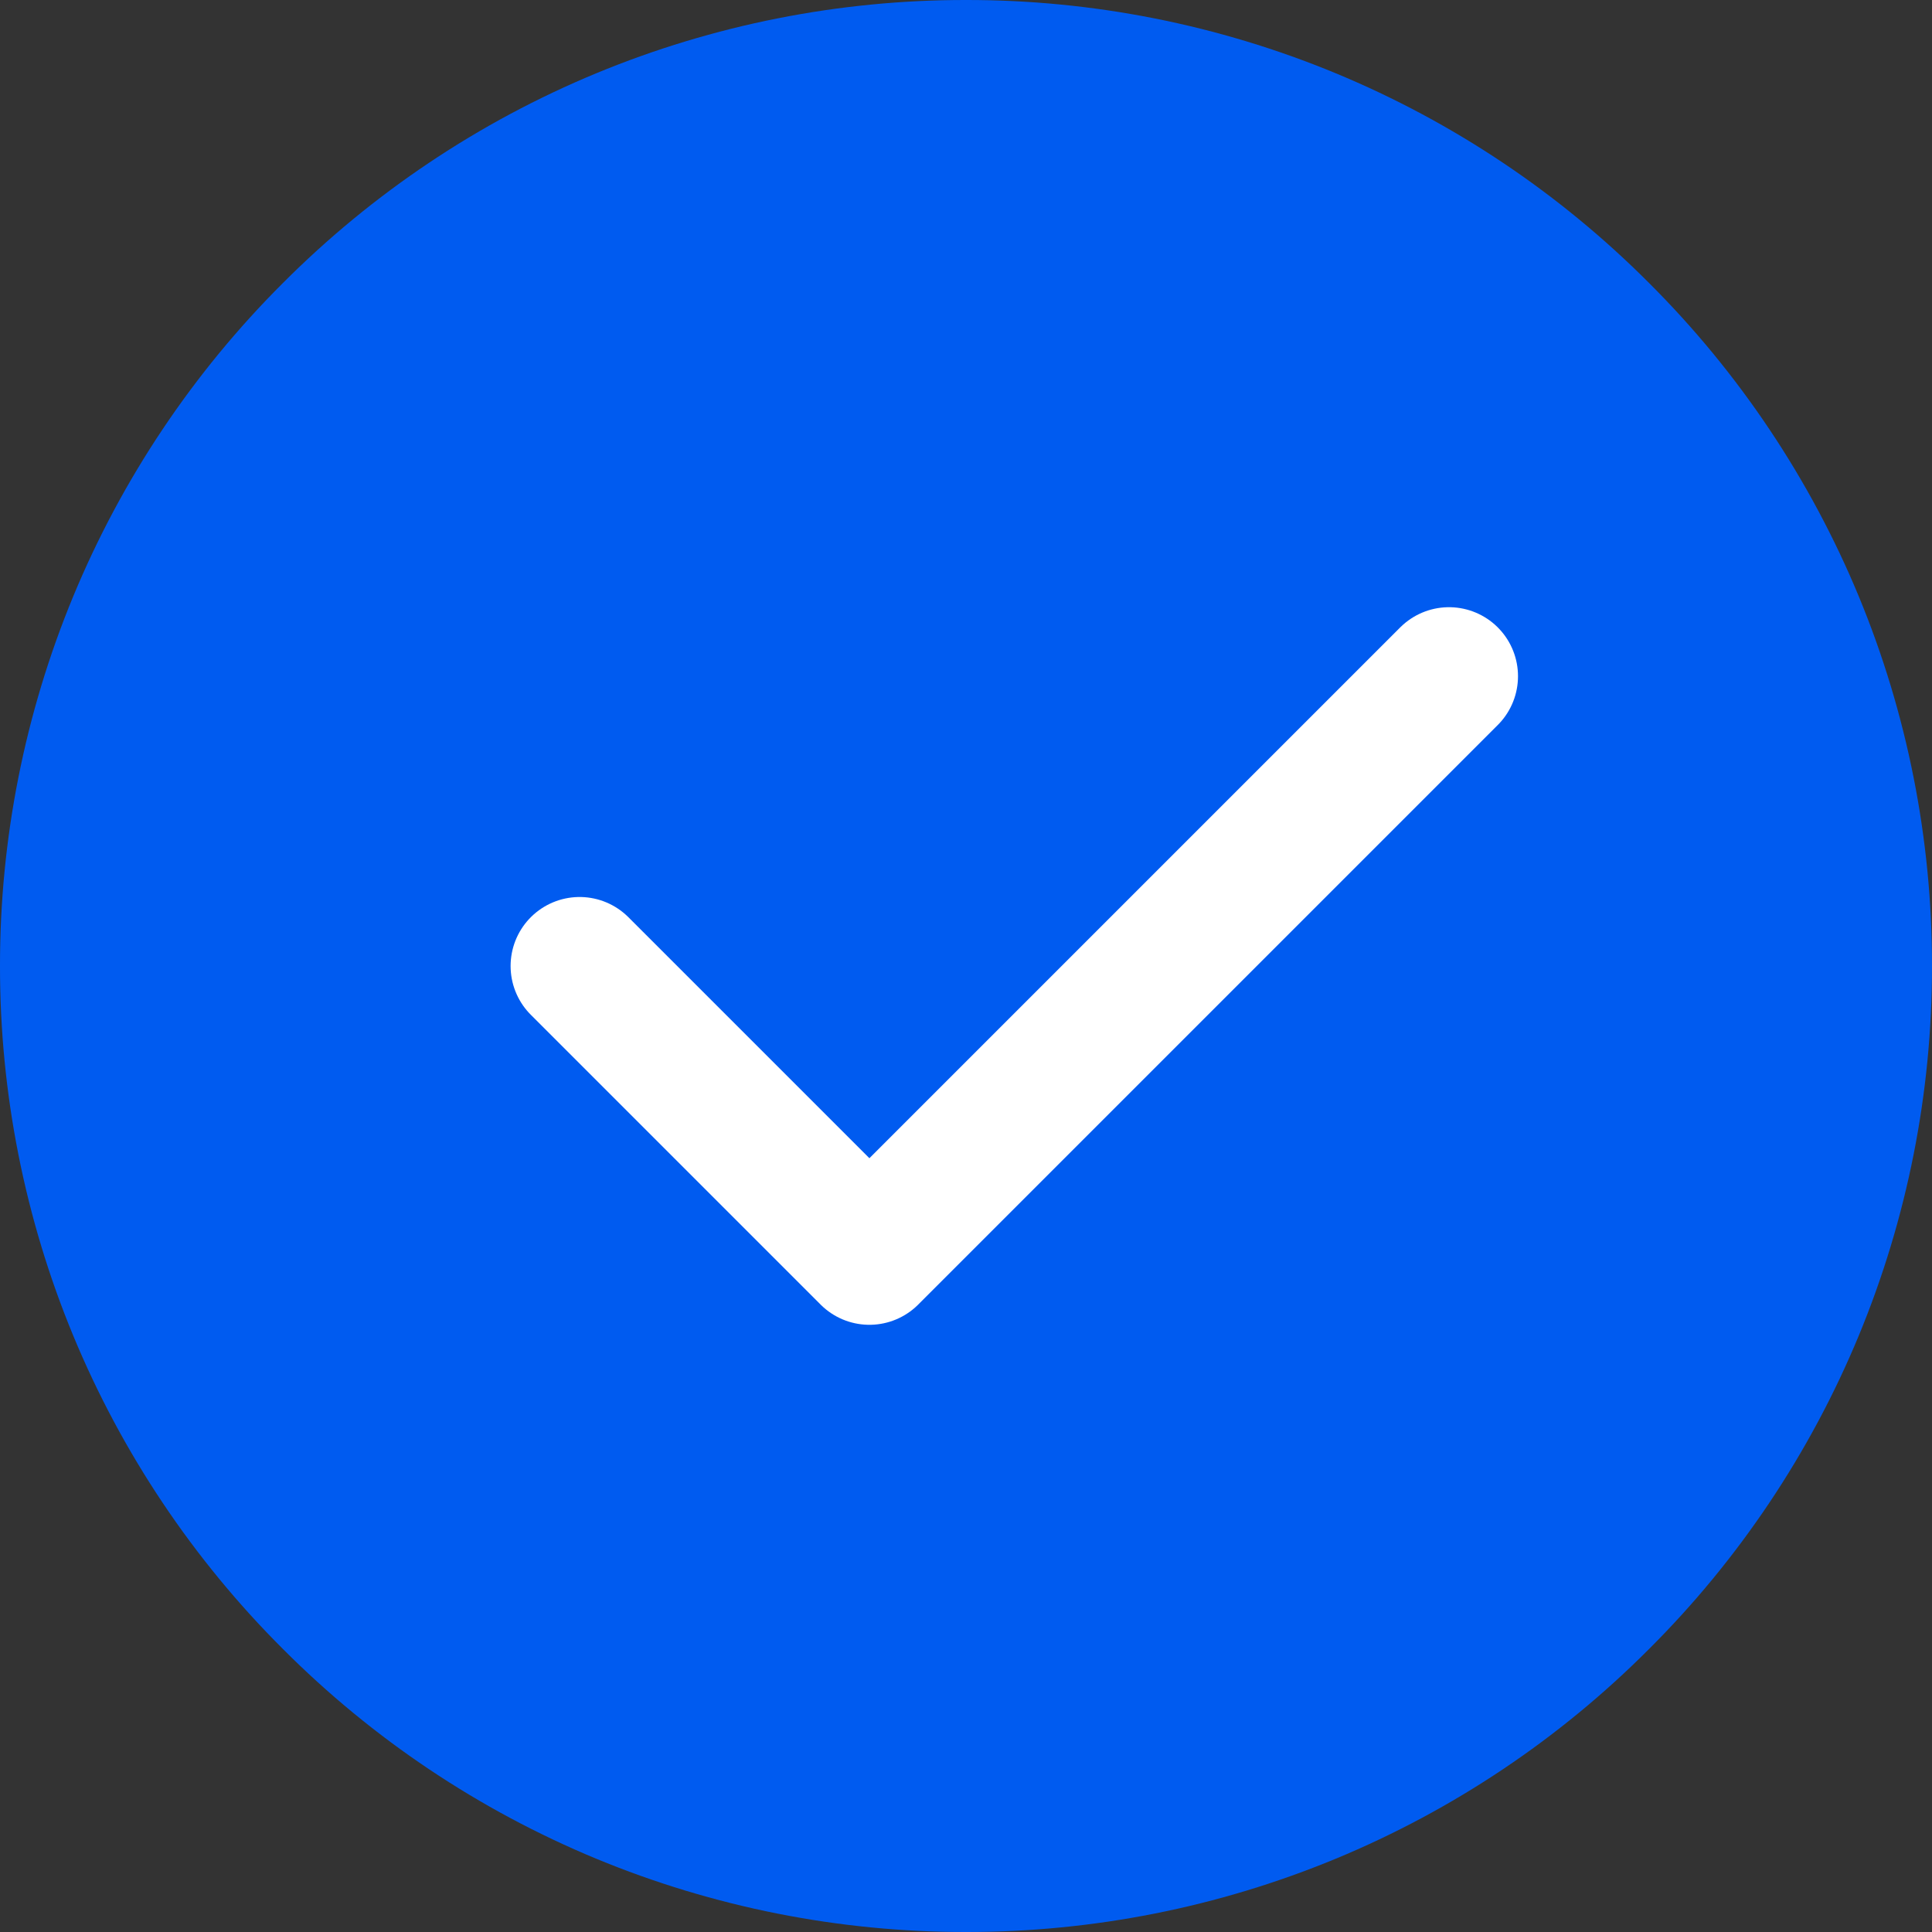 <svg width="28" height="28" viewBox="0 0 28 28" fill="none" xmlns="http://www.w3.org/2000/svg">
<rect x="0" y="0" width="28" height="28" fill="#333333" stroke="none"/>
<g clip-path="url(#clip0_1076_5183)">
<path d="M14 28C15.839 28.002 17.66 27.641 19.359 26.938C21.058 26.234 22.601 25.201 23.899 23.899C25.201 22.601 26.234 21.058 26.938 19.359C27.641 17.66 28.002 15.839 28 14C28.002 12.161 27.641 10.34 26.938 8.641C26.234 6.942 25.201 5.399 23.899 4.101C22.601 2.799 21.058 1.766 19.359 1.062C17.66 0.359 15.839 -0.002 14 1.17156e-05C12.161 -0.002 10.34 0.359 8.641 1.062C6.942 1.766 5.399 2.799 4.101 4.101C2.799 5.399 1.766 6.942 1.062 8.641C0.359 10.34 -0.002 12.161 1.17156e-05 14C-0.002 15.839 0.359 17.66 1.062 19.359C1.766 21.058 2.799 22.601 4.101 23.899C5.399 25.201 6.942 26.234 8.641 26.938C10.34 27.641 12.161 28.002 14 28Z" fill="#005BF0"/>
<path d="M8.4 14L12.6 18.2L21 9.8" stroke="white" stroke-width="2" stroke-linecap="round" stroke-linejoin="round"/>
</g>
<defs>
<clipPath id="clip0_1076_5183">
<rect width="28" height="28" fill="white"/>
</clipPath>
</defs>
</svg>
